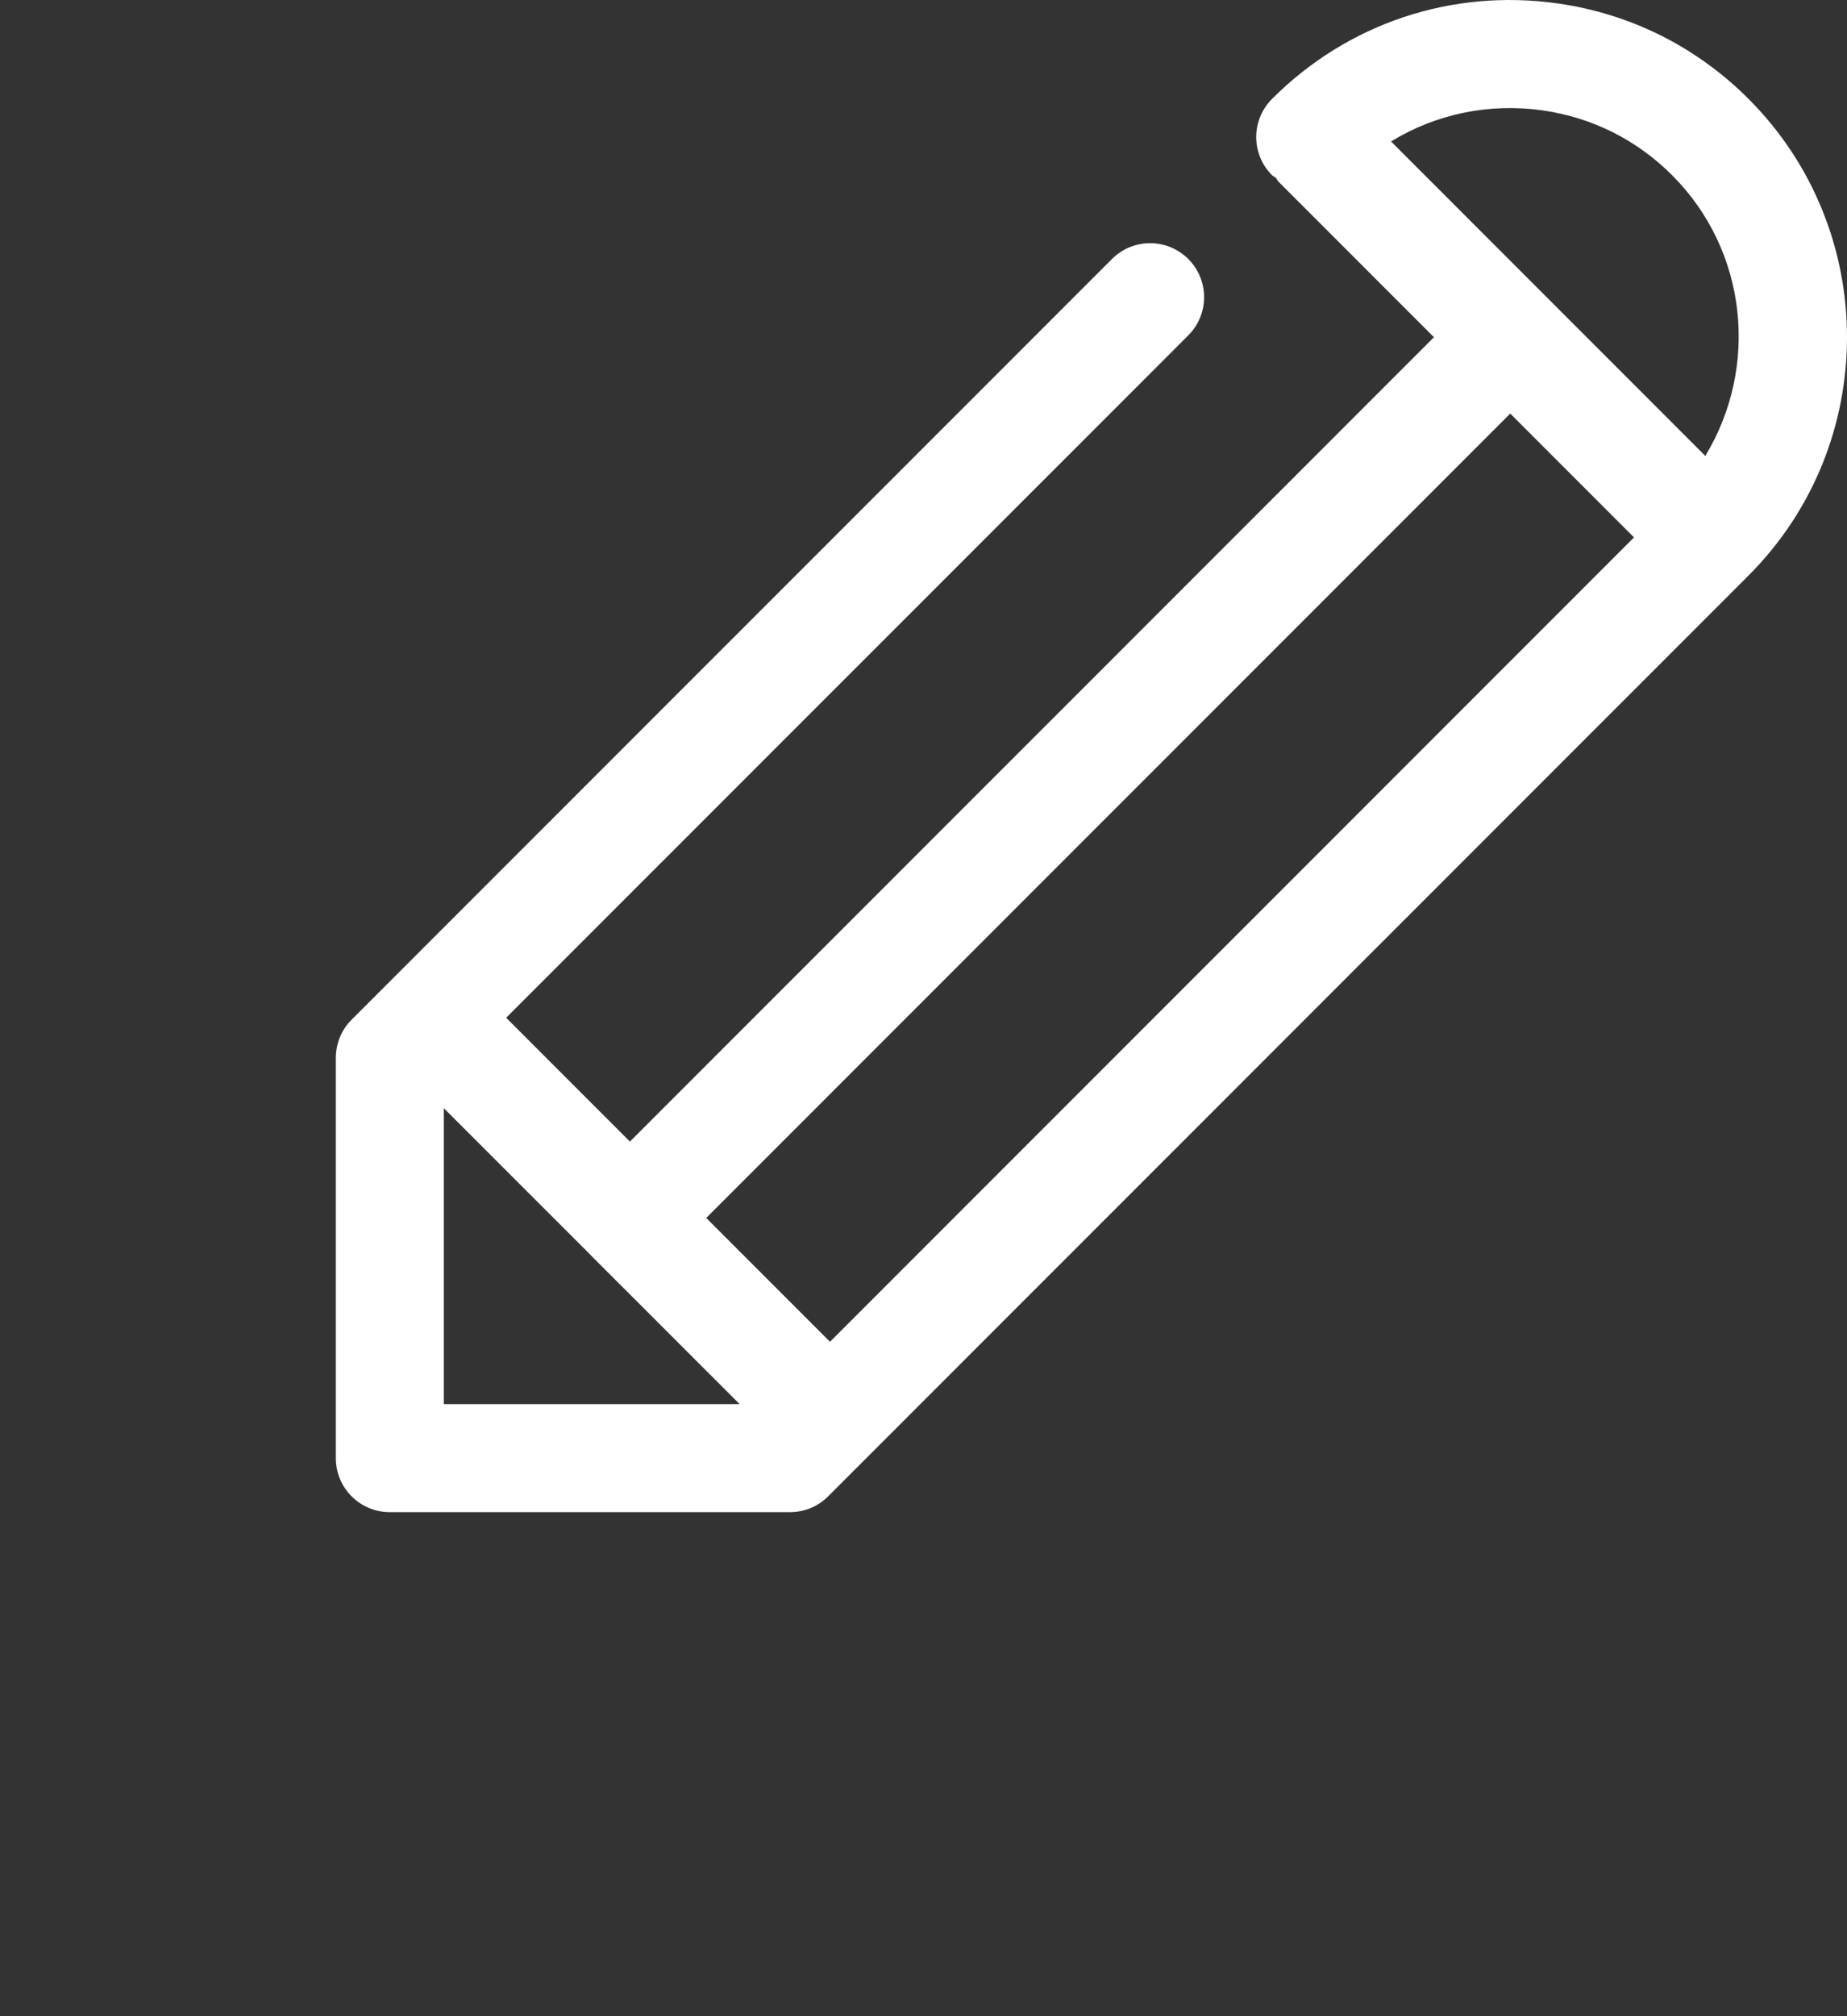<svg width="22" height="24" viewBox="0 0 22 24" fill="none" xmlns="http://www.w3.org/2000/svg">
<rect x="0" y="0" width="22" height="24" fill="#333333" stroke="none"/>
<path d="M20.827 1.177C20.207 0.557 19.421 0.164 18.555 0.041C17.294 -0.138 16.051 0.277 15.152 1.177C14.9 1.428 14.9 1.835 15.152 2.086C15.165 2.1 15.182 2.104 15.197 2.116C15.208 2.129 15.213 2.147 15.226 2.16L17.08 4.014L7.503 13.589L6.029 12.115L14.154 3.992C14.405 3.741 14.405 3.334 14.154 3.083C13.902 2.832 13.496 2.832 13.245 3.083L4.667 11.659L4.665 11.661L4.188 12.138C4.127 12.198 4.08 12.27 4.048 12.348C4.017 12.426 4 12.509 4 12.592V17.357C4 17.713 4.288 18 4.643 18H9.41C9.58 18 9.744 17.933 9.864 17.812L20.827 6.851C22.391 5.287 22.391 2.741 20.827 1.177ZM18.375 1.314C18.962 1.398 19.496 1.664 19.917 2.086C20.823 2.992 20.95 4.378 20.312 5.427L18.444 3.559L16.569 1.684C17.103 1.357 17.735 1.224 18.375 1.314ZM5.286 16.714V13.191L7.048 14.952L7.048 14.953L7.049 14.954L8.81 16.714H5.286ZM8.412 14.498L17.989 4.923L19.463 6.397L9.886 15.972L8.412 14.498Z" fill="white"/>
</svg>
